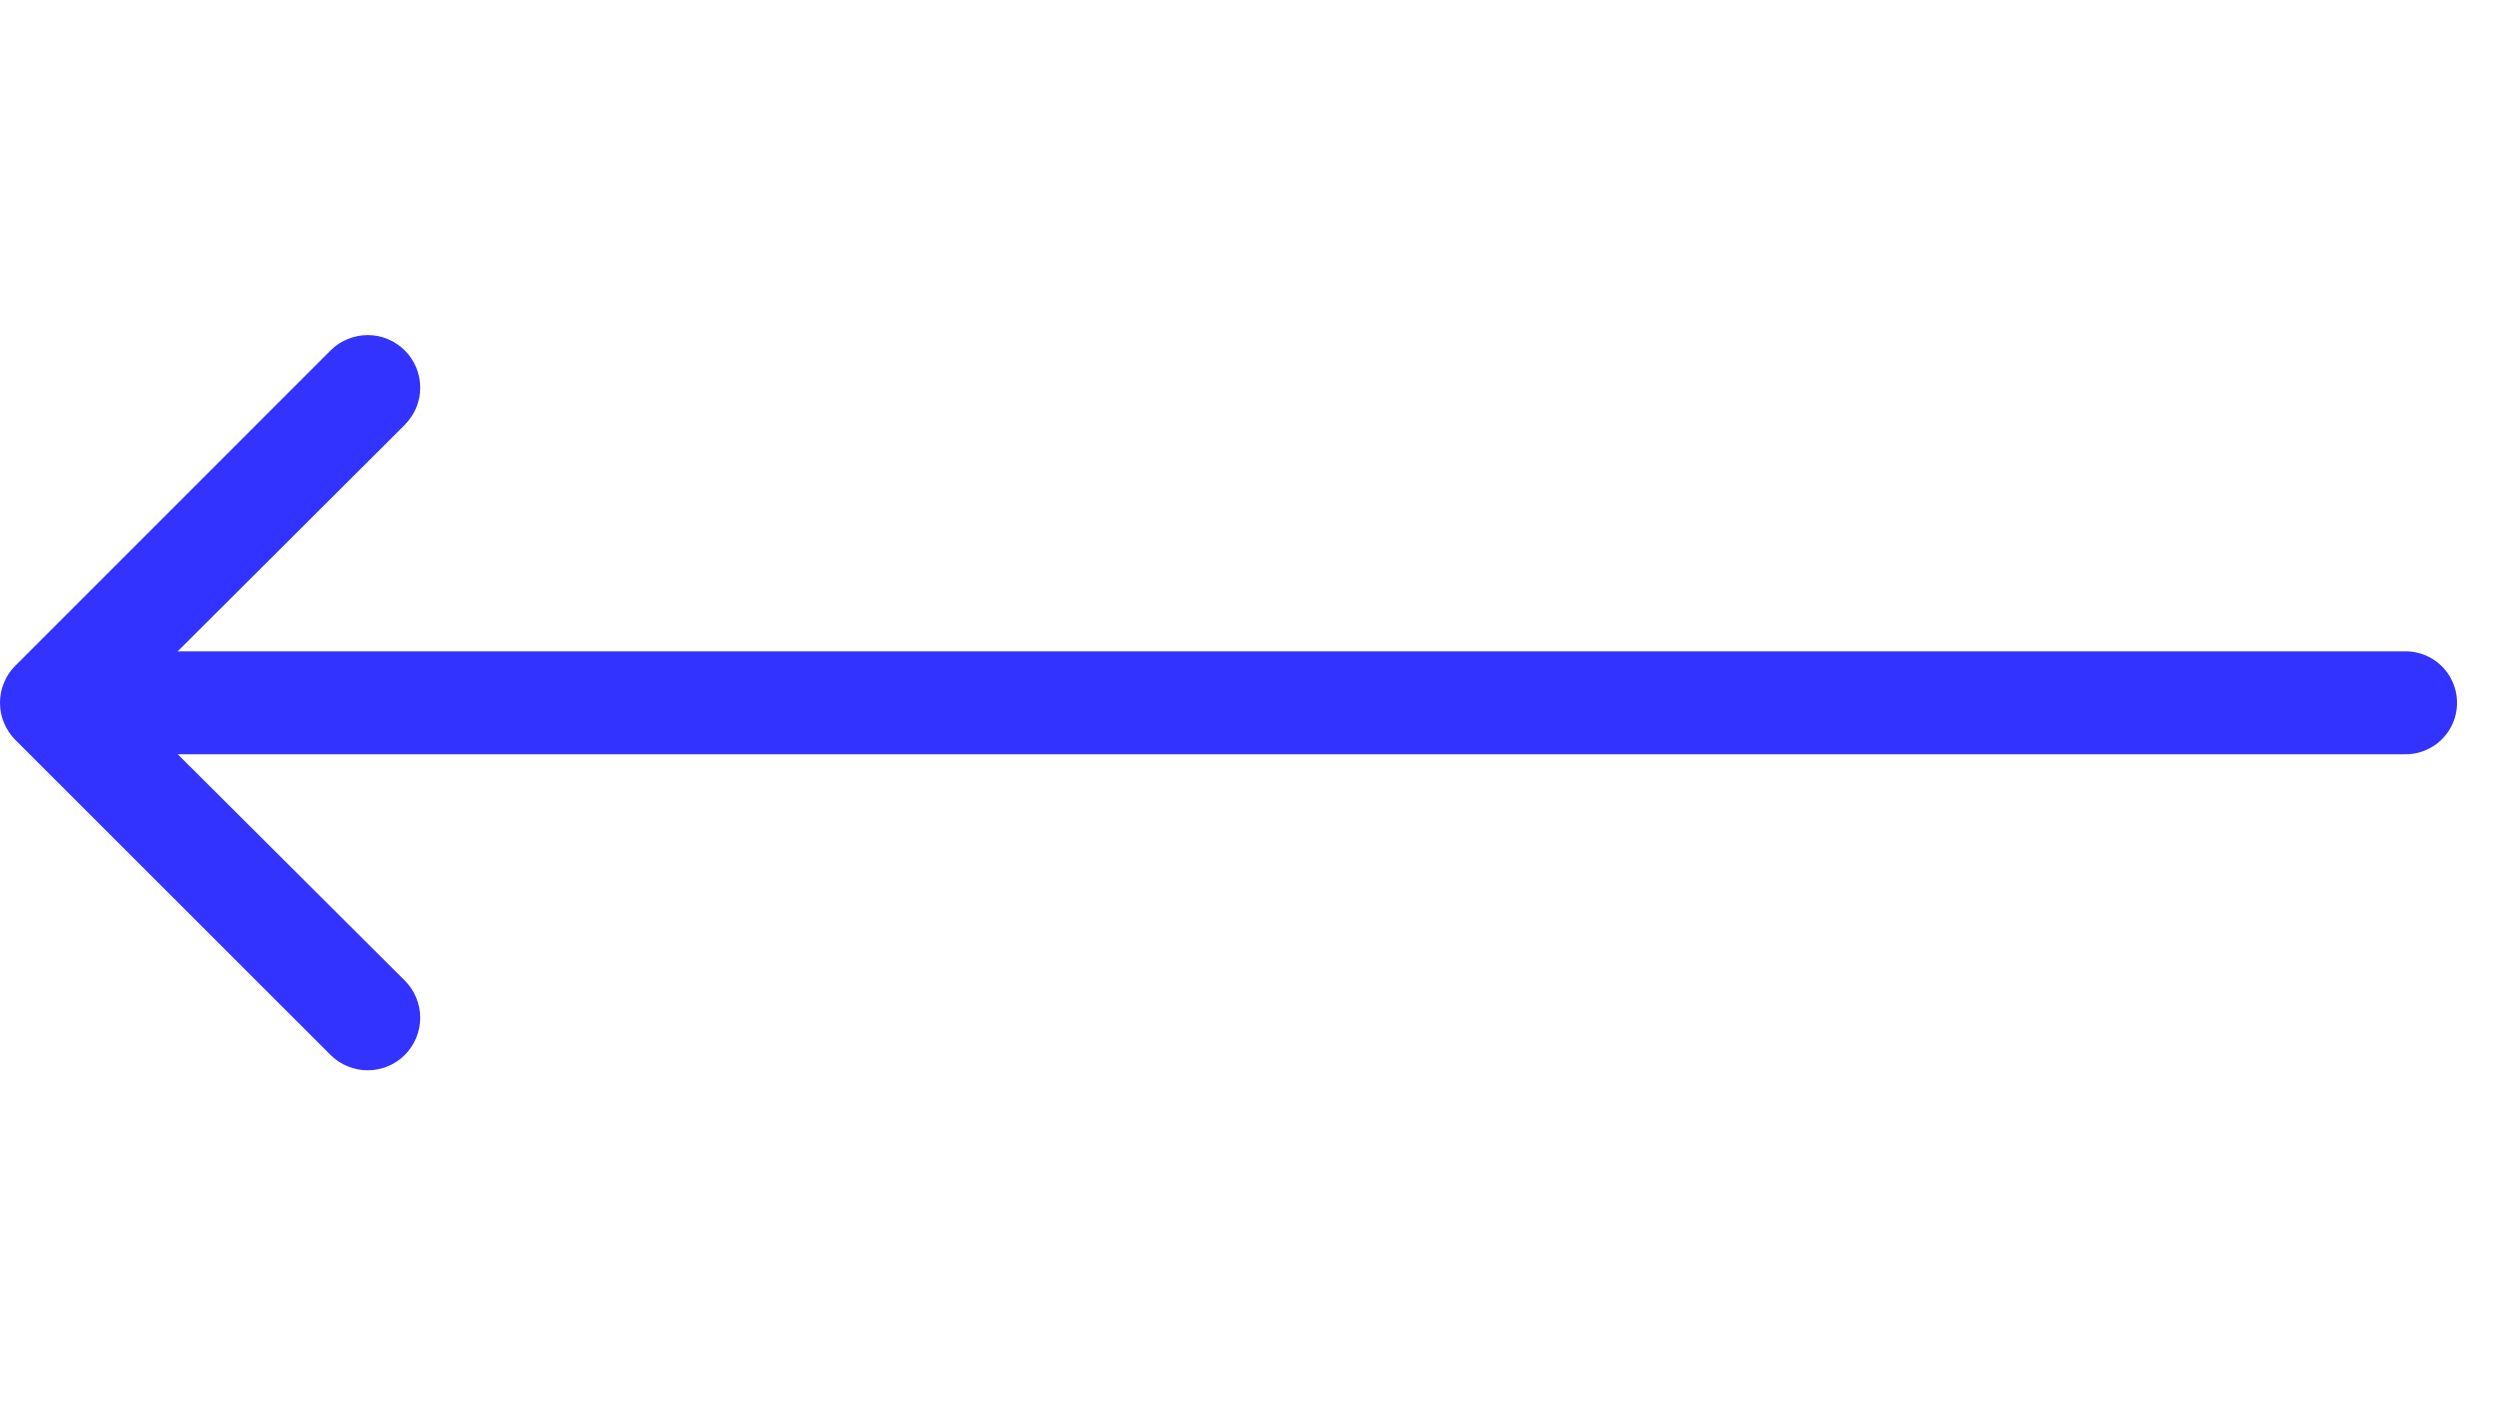 <?xml version="1.0" encoding="utf-8"?>
<!-- Generator: Adobe Illustrator 27.0.0, SVG Export Plug-In . SVG Version: 6.00 Build 0)  -->
<svg version="1.1" id="Layer_1" xmlns="http://www.w3.org/2000/svg" x="0px"
     y="0px"
     viewBox="0 0 1366 768" style="enable-background:new 0 0 1366 768;" xml:space="preserve">
<style type="text/css">
	.st0{fill:#3333FF;}
	.st1{fill:none;stroke:#3333FF;stroke-width:56.247;stroke-linecap:round;stroke-linejoin:round;stroke-miterlimit:160.706;}
</style>
    <path class="st0" d="M0,384c0-3.8,0.7-7.5,2.2-11c1.4-3.5,3.5-6.6,6.2-9.3l172.2-172.2c2.7-2.7,5.9-4.8,9.3-6.2
	c3.5-1.4,7.2-2.2,11-2.2c3.8,0,7.5,0.7,11,2.2c3.5,1.4,6.6,3.6,9.3,6.2c5.4,5.4,8.4,12.7,8.4,20.3c0,3.8-0.7,7.5-2.2,11
	c-1.4,3.5-3.6,6.6-6.2,9.3L68.9,384l152.3,151.8c5.4,5.4,8.4,12.7,8.4,20.3s-3,14.9-8.4,20.3c-5.4,5.4-12.7,8.4-20.3,8.4
	c-7.6,0-14.9-3-20.3-8.4L8.4,404.3c-2.7-2.7-4.8-5.9-6.2-9.3C0.7,391.5,0,387.8,0,384z"/>
    <path class="st1" d="M48.8,384h1265.6"/>
</svg>
